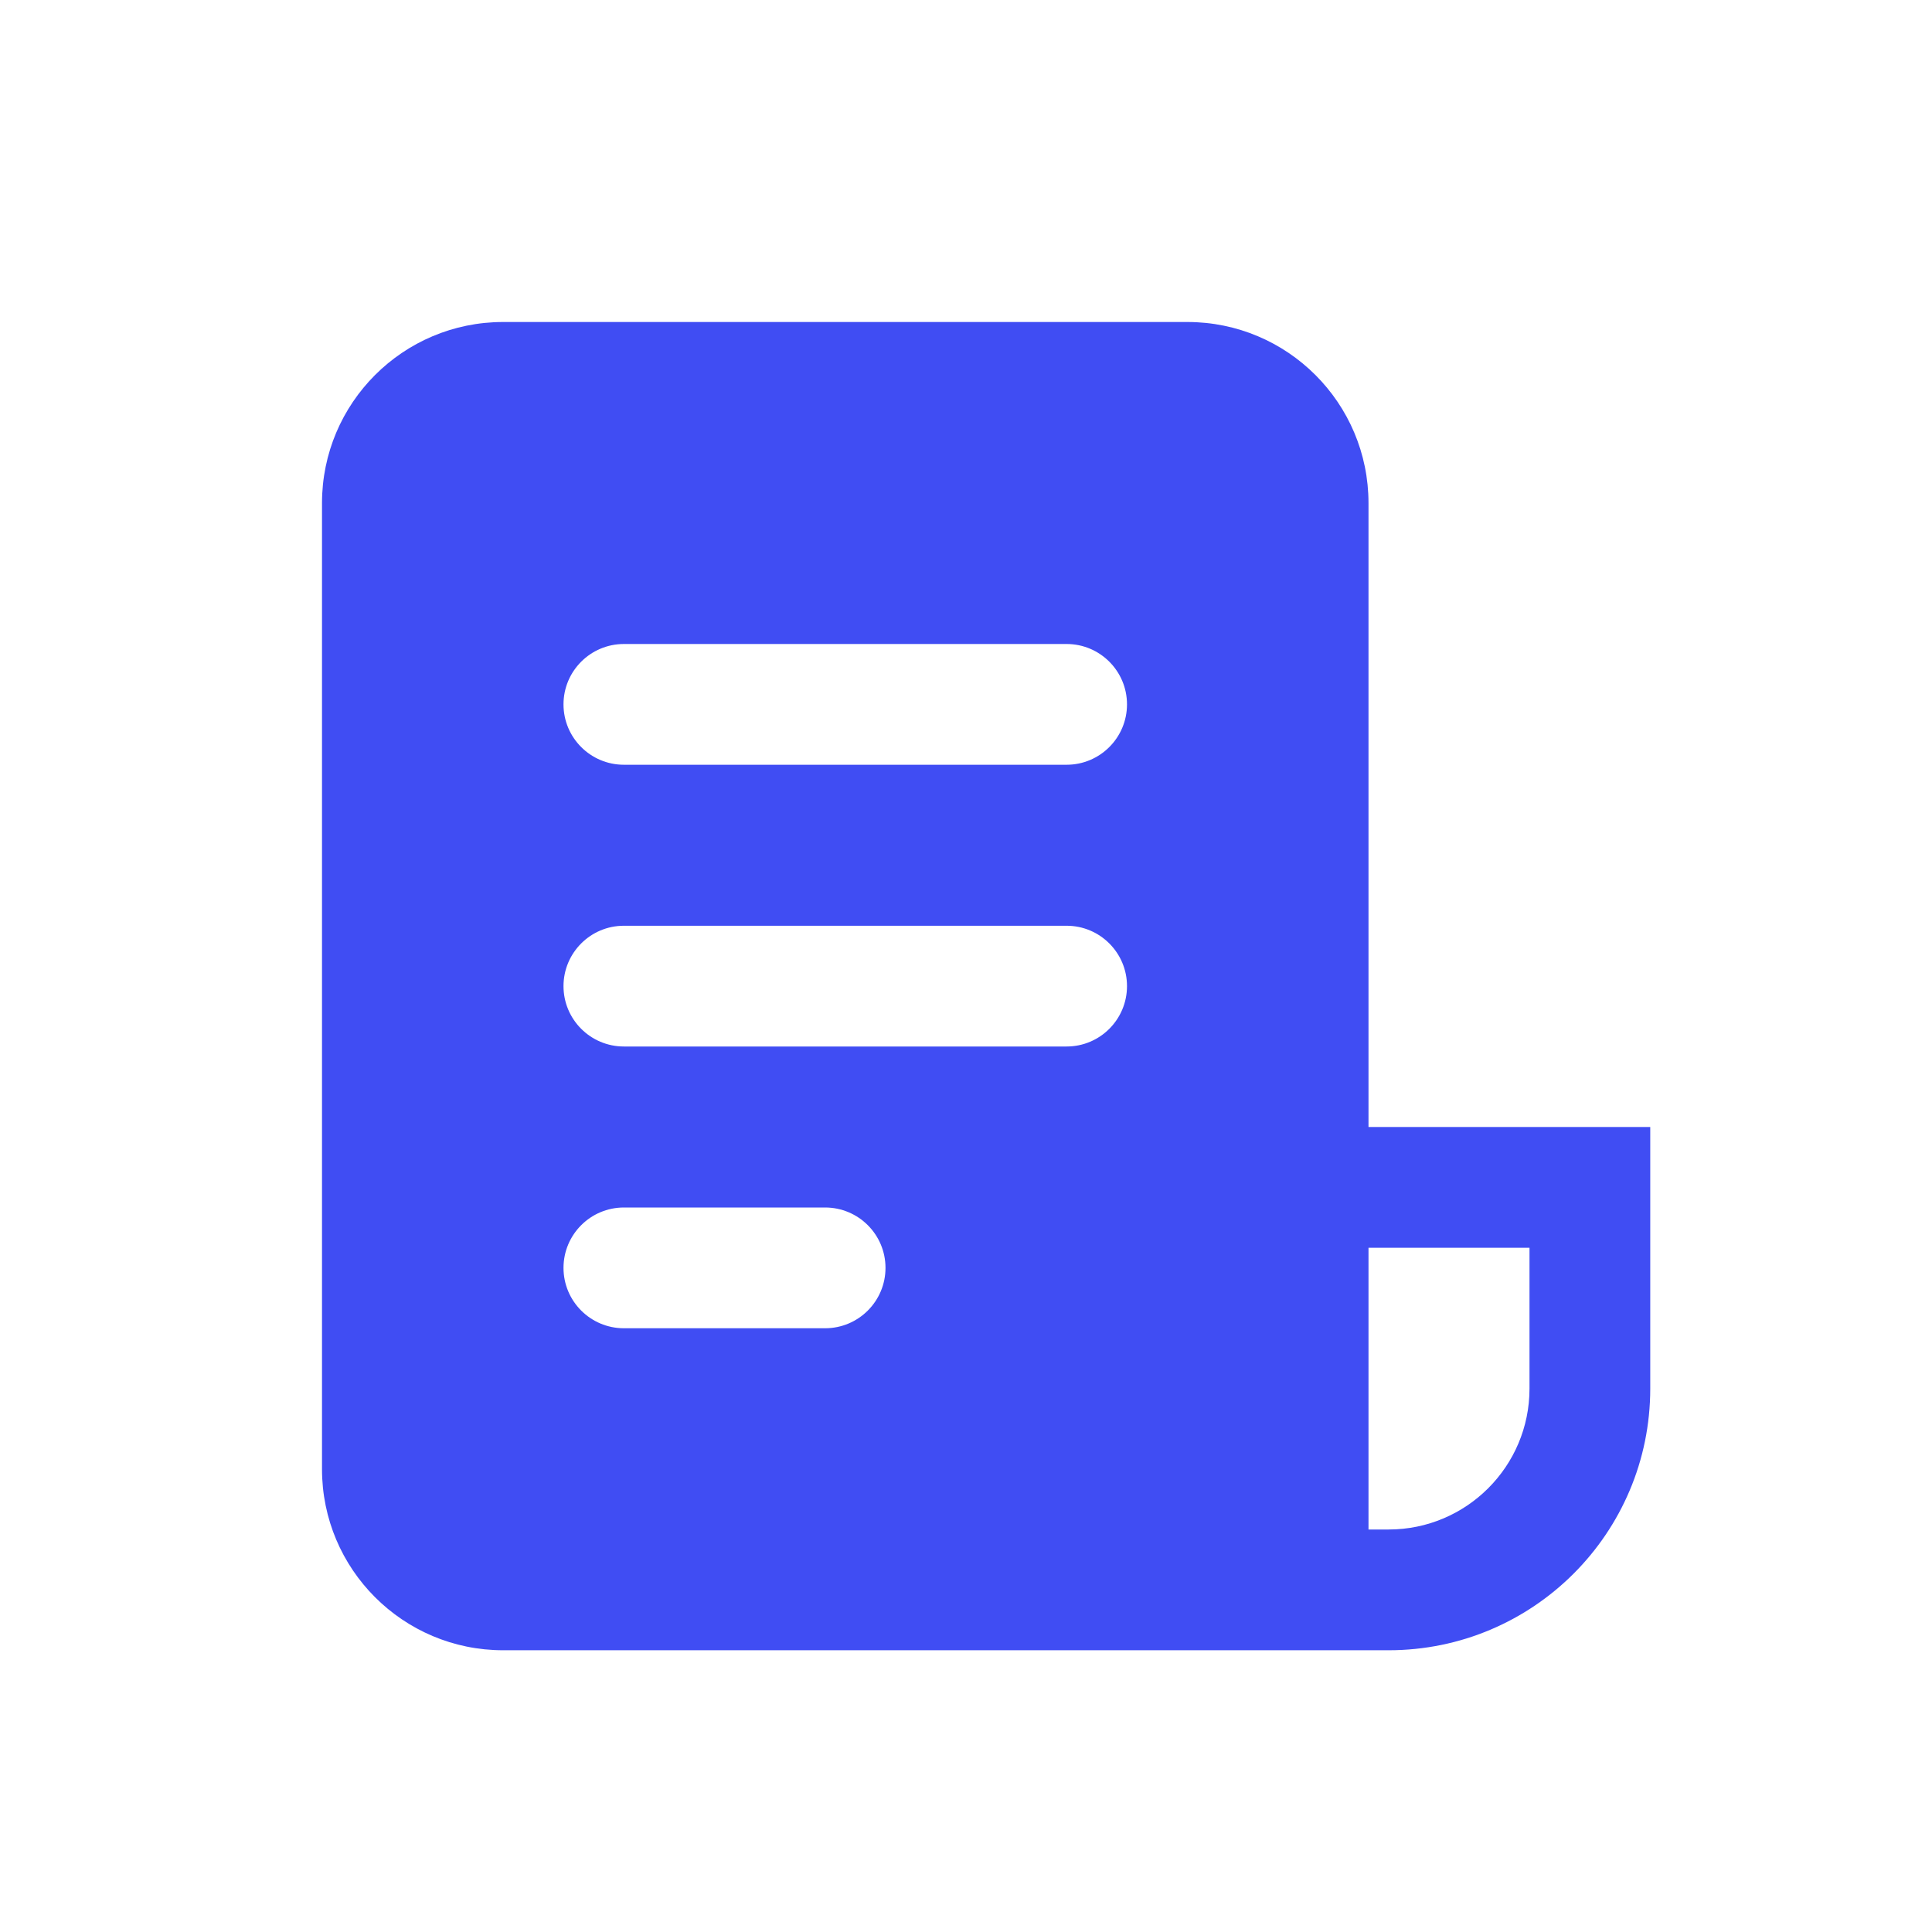 <?xml version="1.0" encoding="UTF-8"?> <svg xmlns="http://www.w3.org/2000/svg" width="24" height="24" viewBox="0 0 24 24" fill="none"> <path d="M4 6.25C4 5.007 5.007 4 6.25 4H14.75C15.993 4 17 5.007 17 6.25V14H20.5V17.25C20.5 19.045 19.045 20.5 17.25 20.5H6.25C5.007 20.5 4 19.493 4 18.25V6.25ZM17 19H17.25C18.216 19 19 18.216 19 17.25V15.5H17V19ZM7.75 8C7.336 8 7 8.336 7 8.75C7 9.164 7.336 9.5 7.75 9.5H13.25C13.664 9.5 14 9.164 14 8.75C14 8.336 13.664 8 13.25 8H7.75ZM7.75 11.5C7.336 11.5 7 11.836 7 12.25C7 12.664 7.336 13 7.75 13H13.25C13.664 13 14 12.664 14 12.25C14 11.836 13.664 11.5 13.25 11.5H7.75ZM7.75 15C7.336 15 7 15.336 7 15.75C7 16.164 7.336 16.5 7.75 16.5H10.25C10.664 16.5 11 16.164 11 15.75C11 15.336 10.664 15 10.25 15H7.75Z" fill="#404DF3"></path> </svg> 